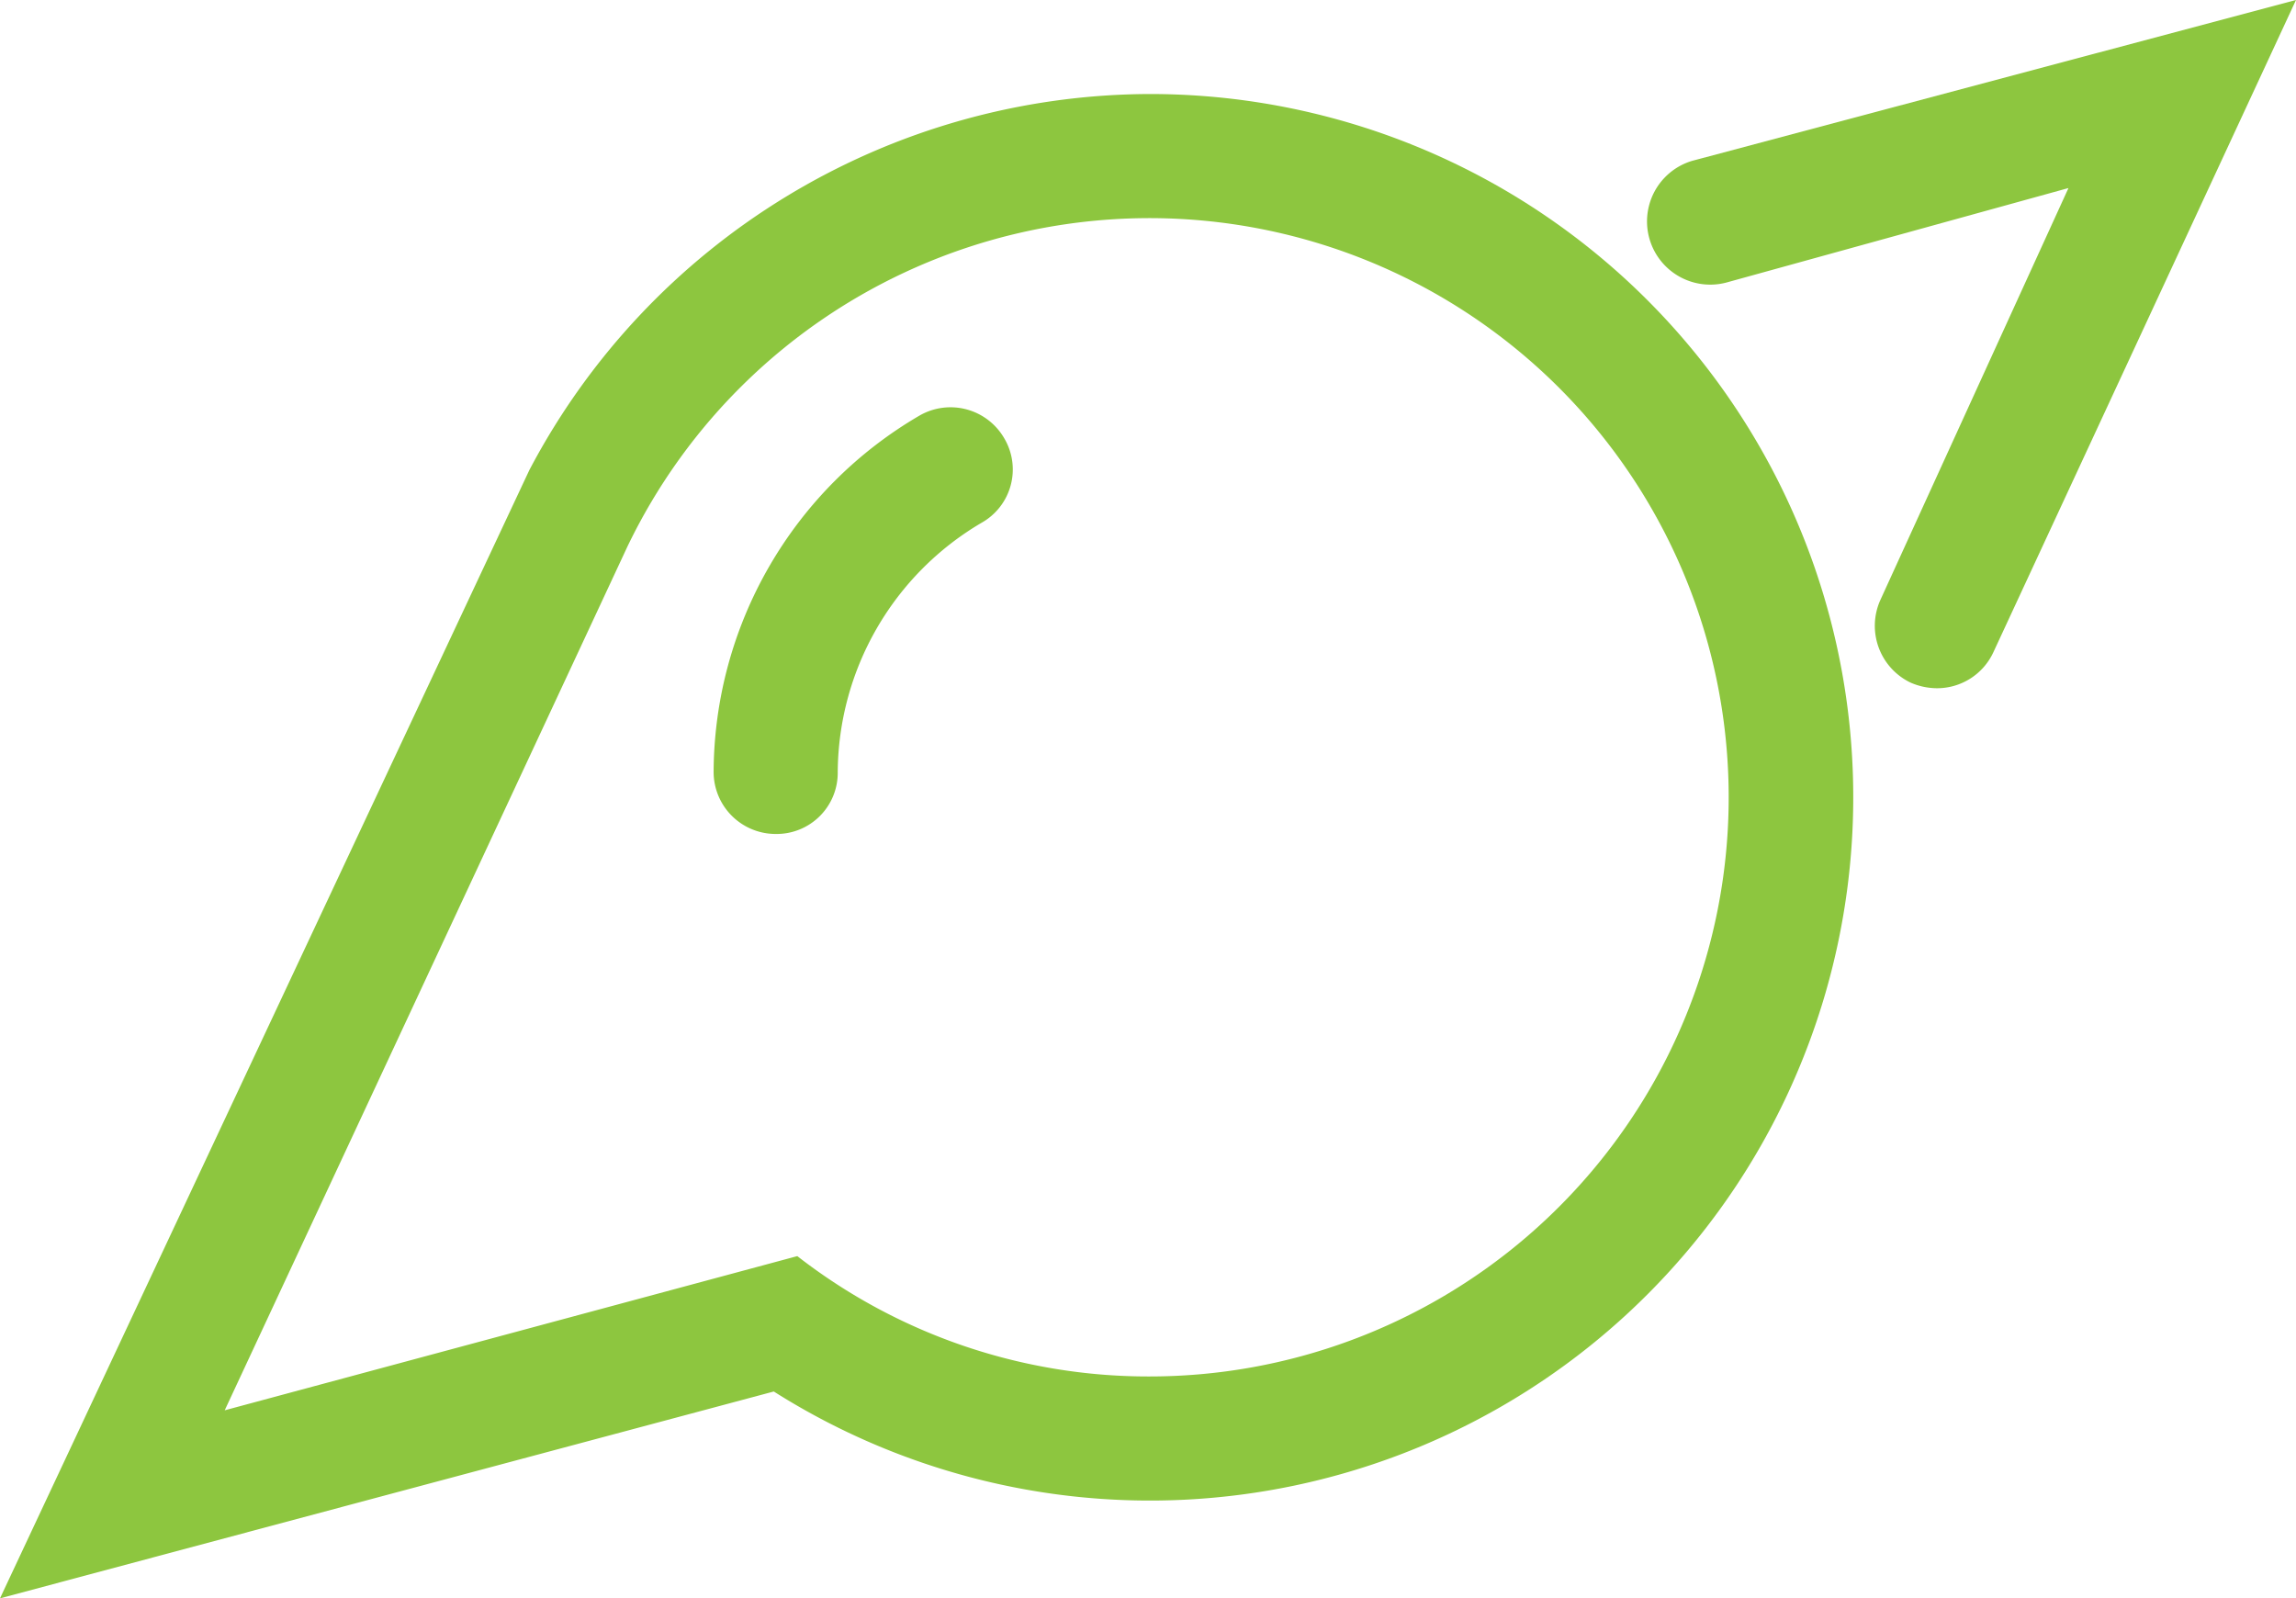 <svg xmlns="http://www.w3.org/2000/svg" viewBox="0 0 24.42 17"><defs><style>.cls-1{fill:#8dc63f;}</style></defs><title>smallLogoAsset 61</title><g id="Layer_2" data-name="Layer 2"><g id="手机"><g id="手机1老师"><path class="cls-1" d="M18,1.71A.66.66,0,0,0,18.38,3L22,2,20,6.38a.67.67,0,0,0,.32.88.71.71,0,0,0,.28.06.66.66,0,0,0,.6-.38L24.42,0Z"/><path class="cls-1" d="M9.78,4.42A4.41,4.41,0,0,0,7.59,8.21a.66.66,0,0,0,.66.66h0a.65.65,0,0,0,.66-.66,3.1,3.1,0,0,1,1.53-2.65.65.65,0,0,0,.24-.9A.66.66,0,0,0,9.78,4.42Z"/><path class="cls-1" d="M12.22,1A7.48,7.48,0,0,0,5.63,5L0,17l8.23-2.2a7.48,7.48,0,1,0,4-13.8Zm0,13.64a6.08,6.08,0,0,1-3.74-1.28L2.39,15,6.67,5.82a6.16,6.16,0,1,1,5.55,8.82Z"/></g></g></g></svg>